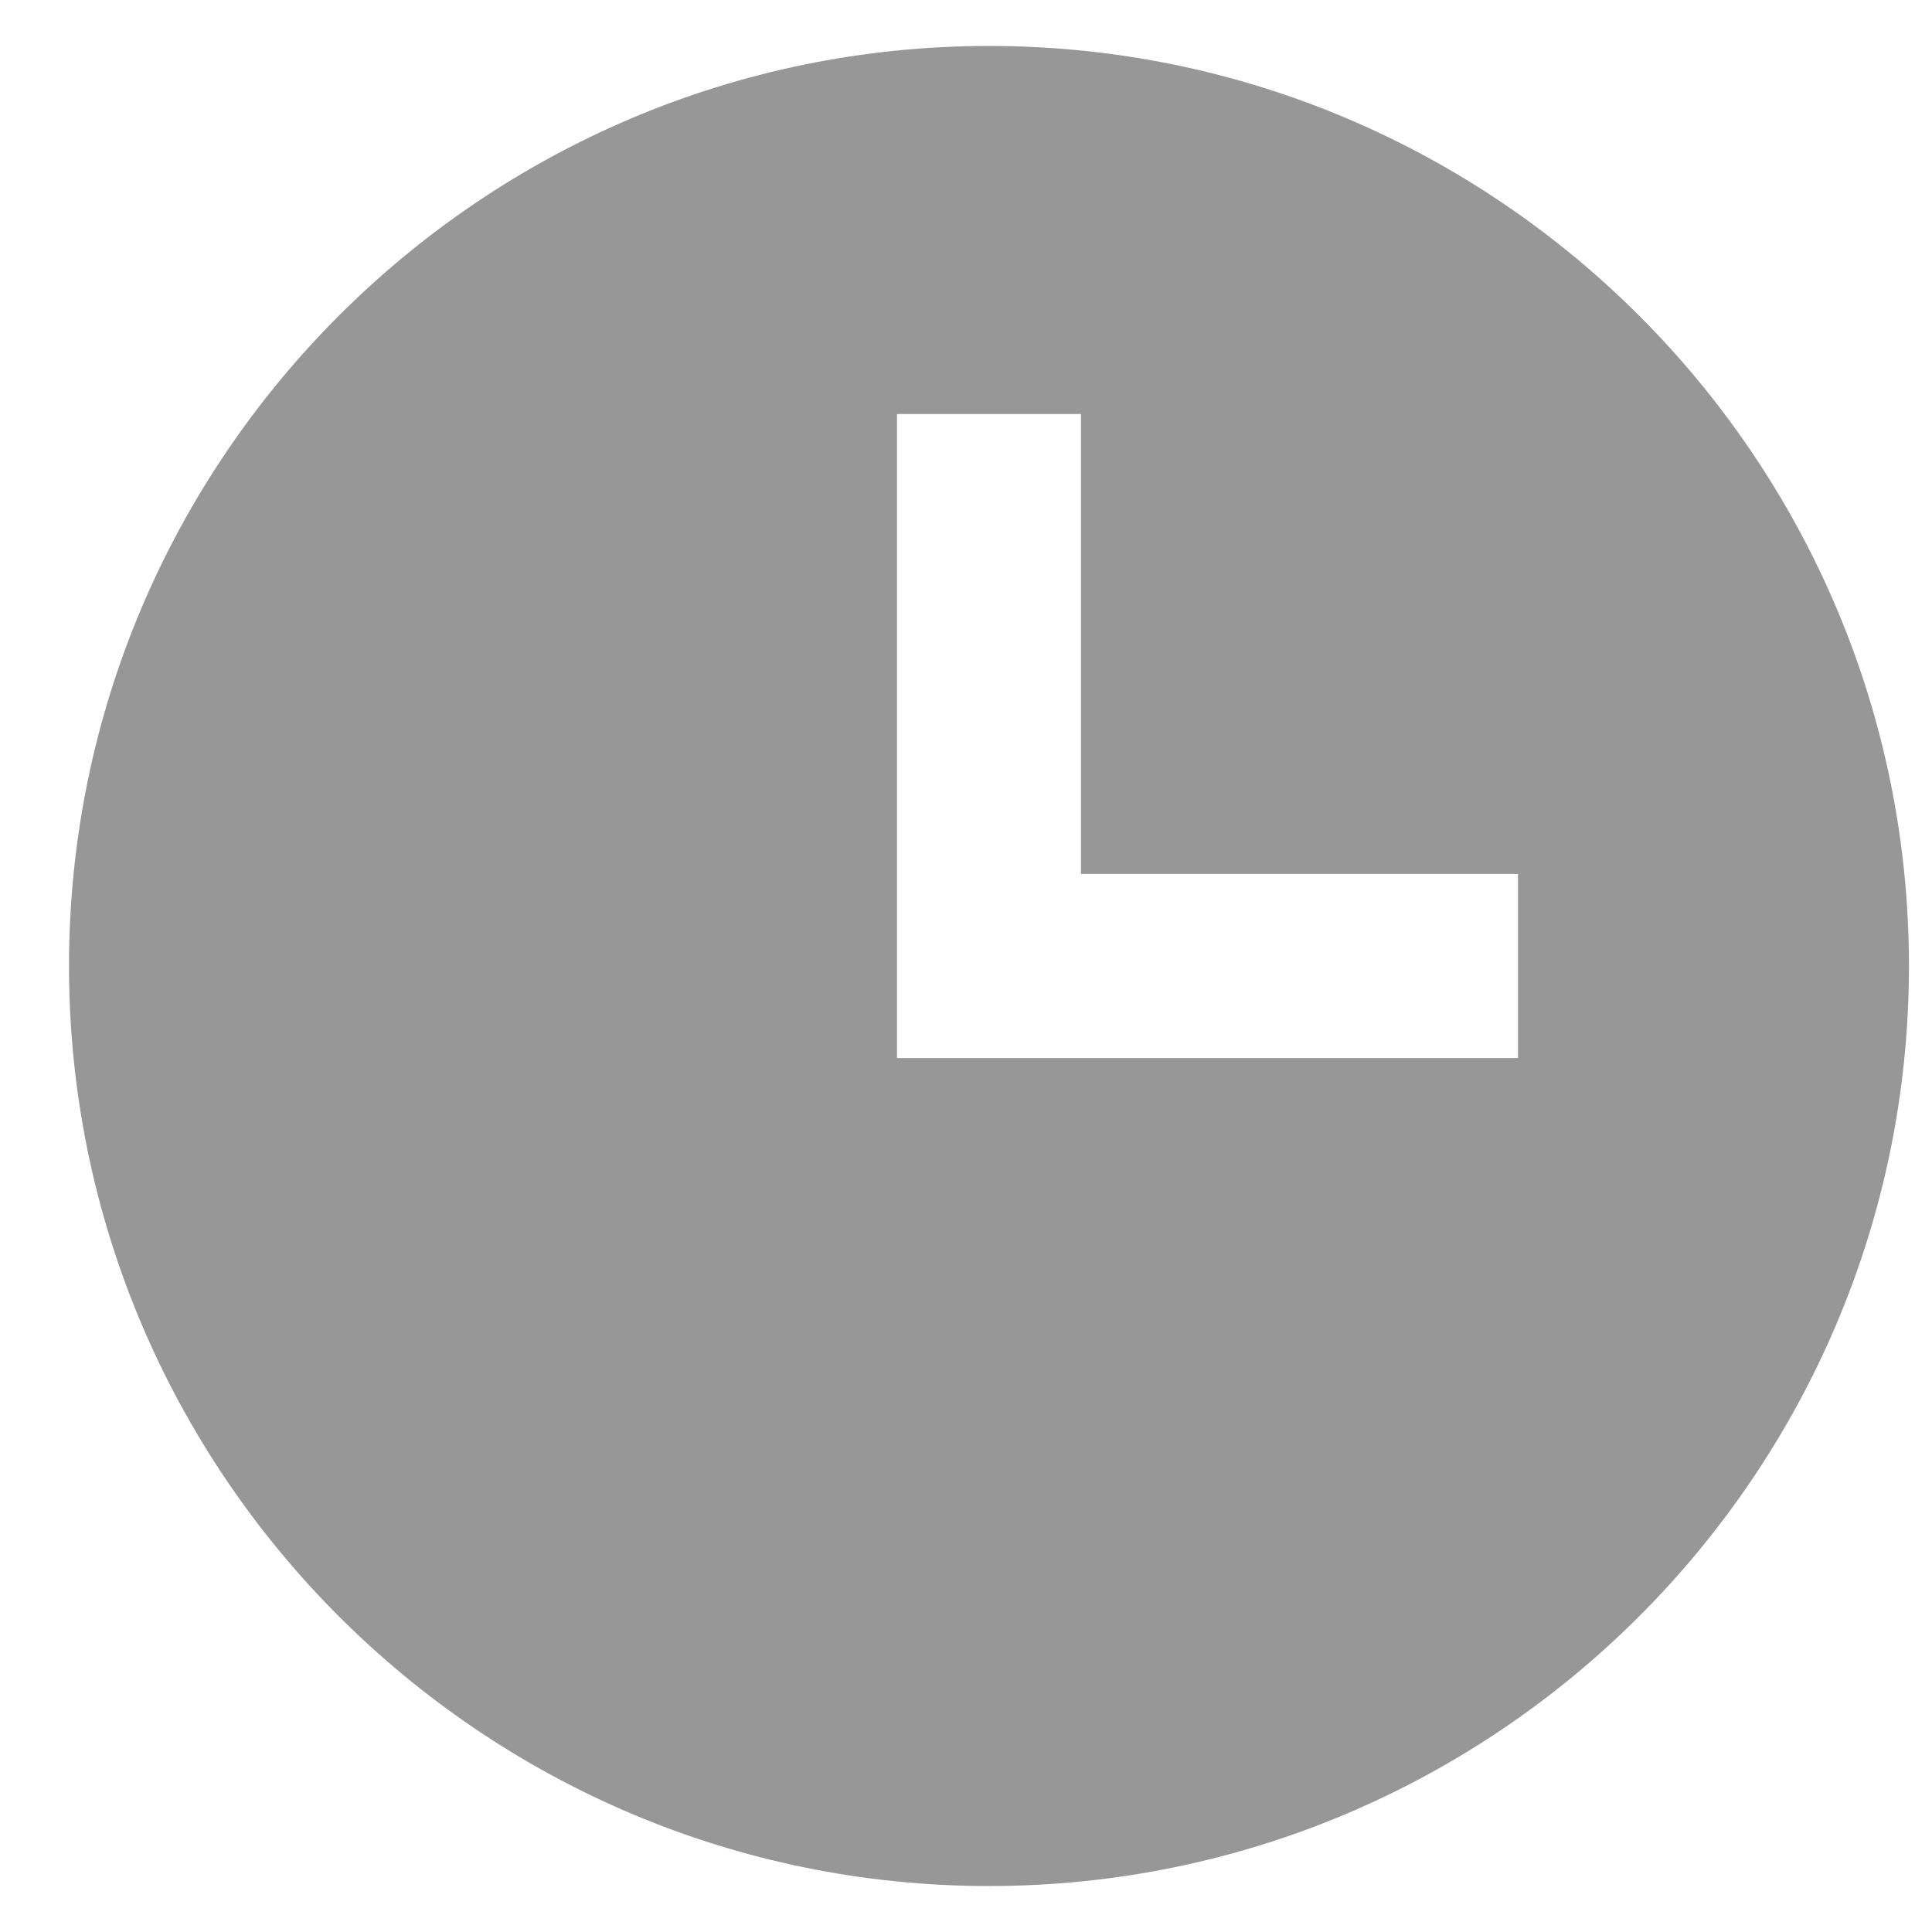 <svg width="14" height="14" viewBox="0 0 14 14" fill="none" xmlns="http://www.w3.org/2000/svg">
<path d="M7.167 0.333C3.491 0.333 0.5 3.324 0.5 7C0.5 10.676 3.491 13.667 7.167 13.667C10.843 13.667 13.833 10.676 13.833 7C13.833 3.324 10.843 0.333 7.167 0.333ZM11 7.667H6.5V3H7.833V6.333H11V7.667Z" fill="#979797"/>
</svg>
